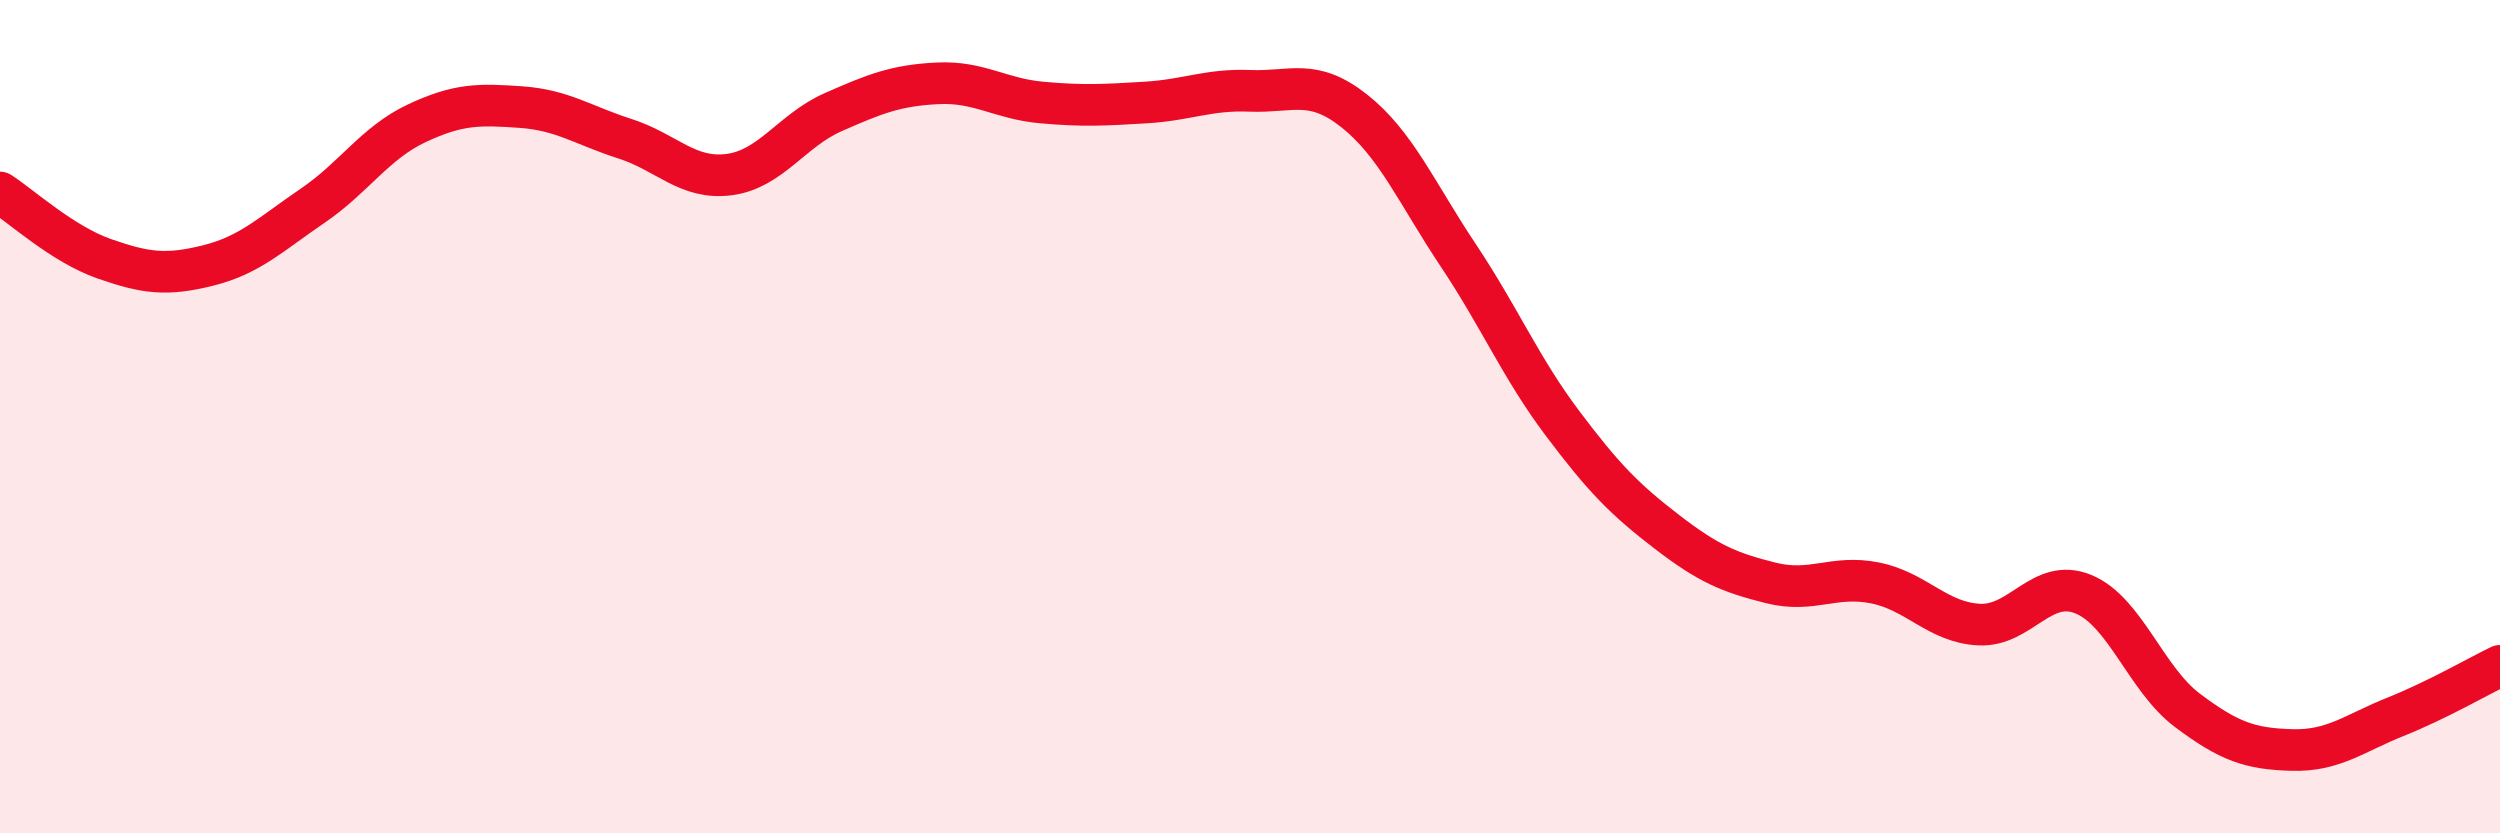 
    <svg width="60" height="20" viewBox="0 0 60 20" xmlns="http://www.w3.org/2000/svg">
      <path
        d="M 0,4.62 C 0.5,4.94 1.5,5.86 2.5,6.21 C 3.5,6.56 4,6.62 5,6.37 C 6,6.12 6.5,5.62 7.5,4.94 C 8.5,4.26 9,3.43 10,2.96 C 11,2.49 11.5,2.5 12.5,2.57 C 13.5,2.64 14,3.01 15,3.33 C 16,3.65 16.5,4.32 17.5,4.19 C 18.5,4.06 19,3.13 20,2.69 C 21,2.25 21.5,2.05 22.5,2 C 23.5,1.95 24,2.37 25,2.46 C 26,2.55 26.5,2.52 27.5,2.46 C 28.5,2.4 29,2.14 30,2.18 C 31,2.22 31.5,1.87 32.5,2.66 C 33.5,3.45 34,4.63 35,6.13 C 36,7.63 36.5,8.83 37.5,10.16 C 38.5,11.49 39,11.99 40,12.76 C 41,13.53 41.5,13.74 42.5,13.99 C 43.5,14.24 44,13.79 45,13.99 C 46,14.19 46.5,14.94 47.5,14.99 C 48.5,15.04 49,13.85 50,14.26 C 51,14.67 51.5,16.3 52.5,17.05 C 53.5,17.8 54,17.97 55,18 C 56,18.03 56.5,17.6 57.5,17.2 C 58.5,16.8 59.5,16.22 60,15.98L60 20L0 20Z"
        fill="#EB0A25"
        opacity="0.1"
        stroke-linecap="round"
        stroke-linejoin="round"
      />
      <path
        d="M 0,4.62 C 0.5,4.94 1.5,5.86 2.5,6.21 C 3.5,6.56 4,6.62 5,6.37 C 6,6.12 6.5,5.62 7.5,4.94 C 8.5,4.26 9,3.43 10,2.96 C 11,2.49 11.5,2.5 12.5,2.57 C 13.5,2.64 14,3.01 15,3.33 C 16,3.65 16.5,4.32 17.5,4.19 C 18.5,4.06 19,3.13 20,2.69 C 21,2.25 21.5,2.05 22.5,2 C 23.5,1.95 24,2.37 25,2.46 C 26,2.55 26.5,2.52 27.5,2.46 C 28.5,2.4 29,2.14 30,2.18 C 31,2.22 31.5,1.87 32.5,2.66 C 33.5,3.45 34,4.63 35,6.13 C 36,7.63 36.5,8.83 37.5,10.16 C 38.5,11.49 39,11.99 40,12.76 C 41,13.53 41.5,13.74 42.5,13.99 C 43.5,14.24 44,13.79 45,13.99 C 46,14.19 46.5,14.94 47.5,14.99 C 48.5,15.04 49,13.85 50,14.26 C 51,14.67 51.5,16.3 52.5,17.05 C 53.5,17.8 54,17.97 55,18 C 56,18.03 56.5,17.6 57.5,17.2 C 58.5,16.8 59.5,16.22 60,15.98"
        stroke="#EB0A25"
        stroke-width="1"
        fill="none"
        stroke-linecap="round"
        stroke-linejoin="round"
      />
    </svg>
  